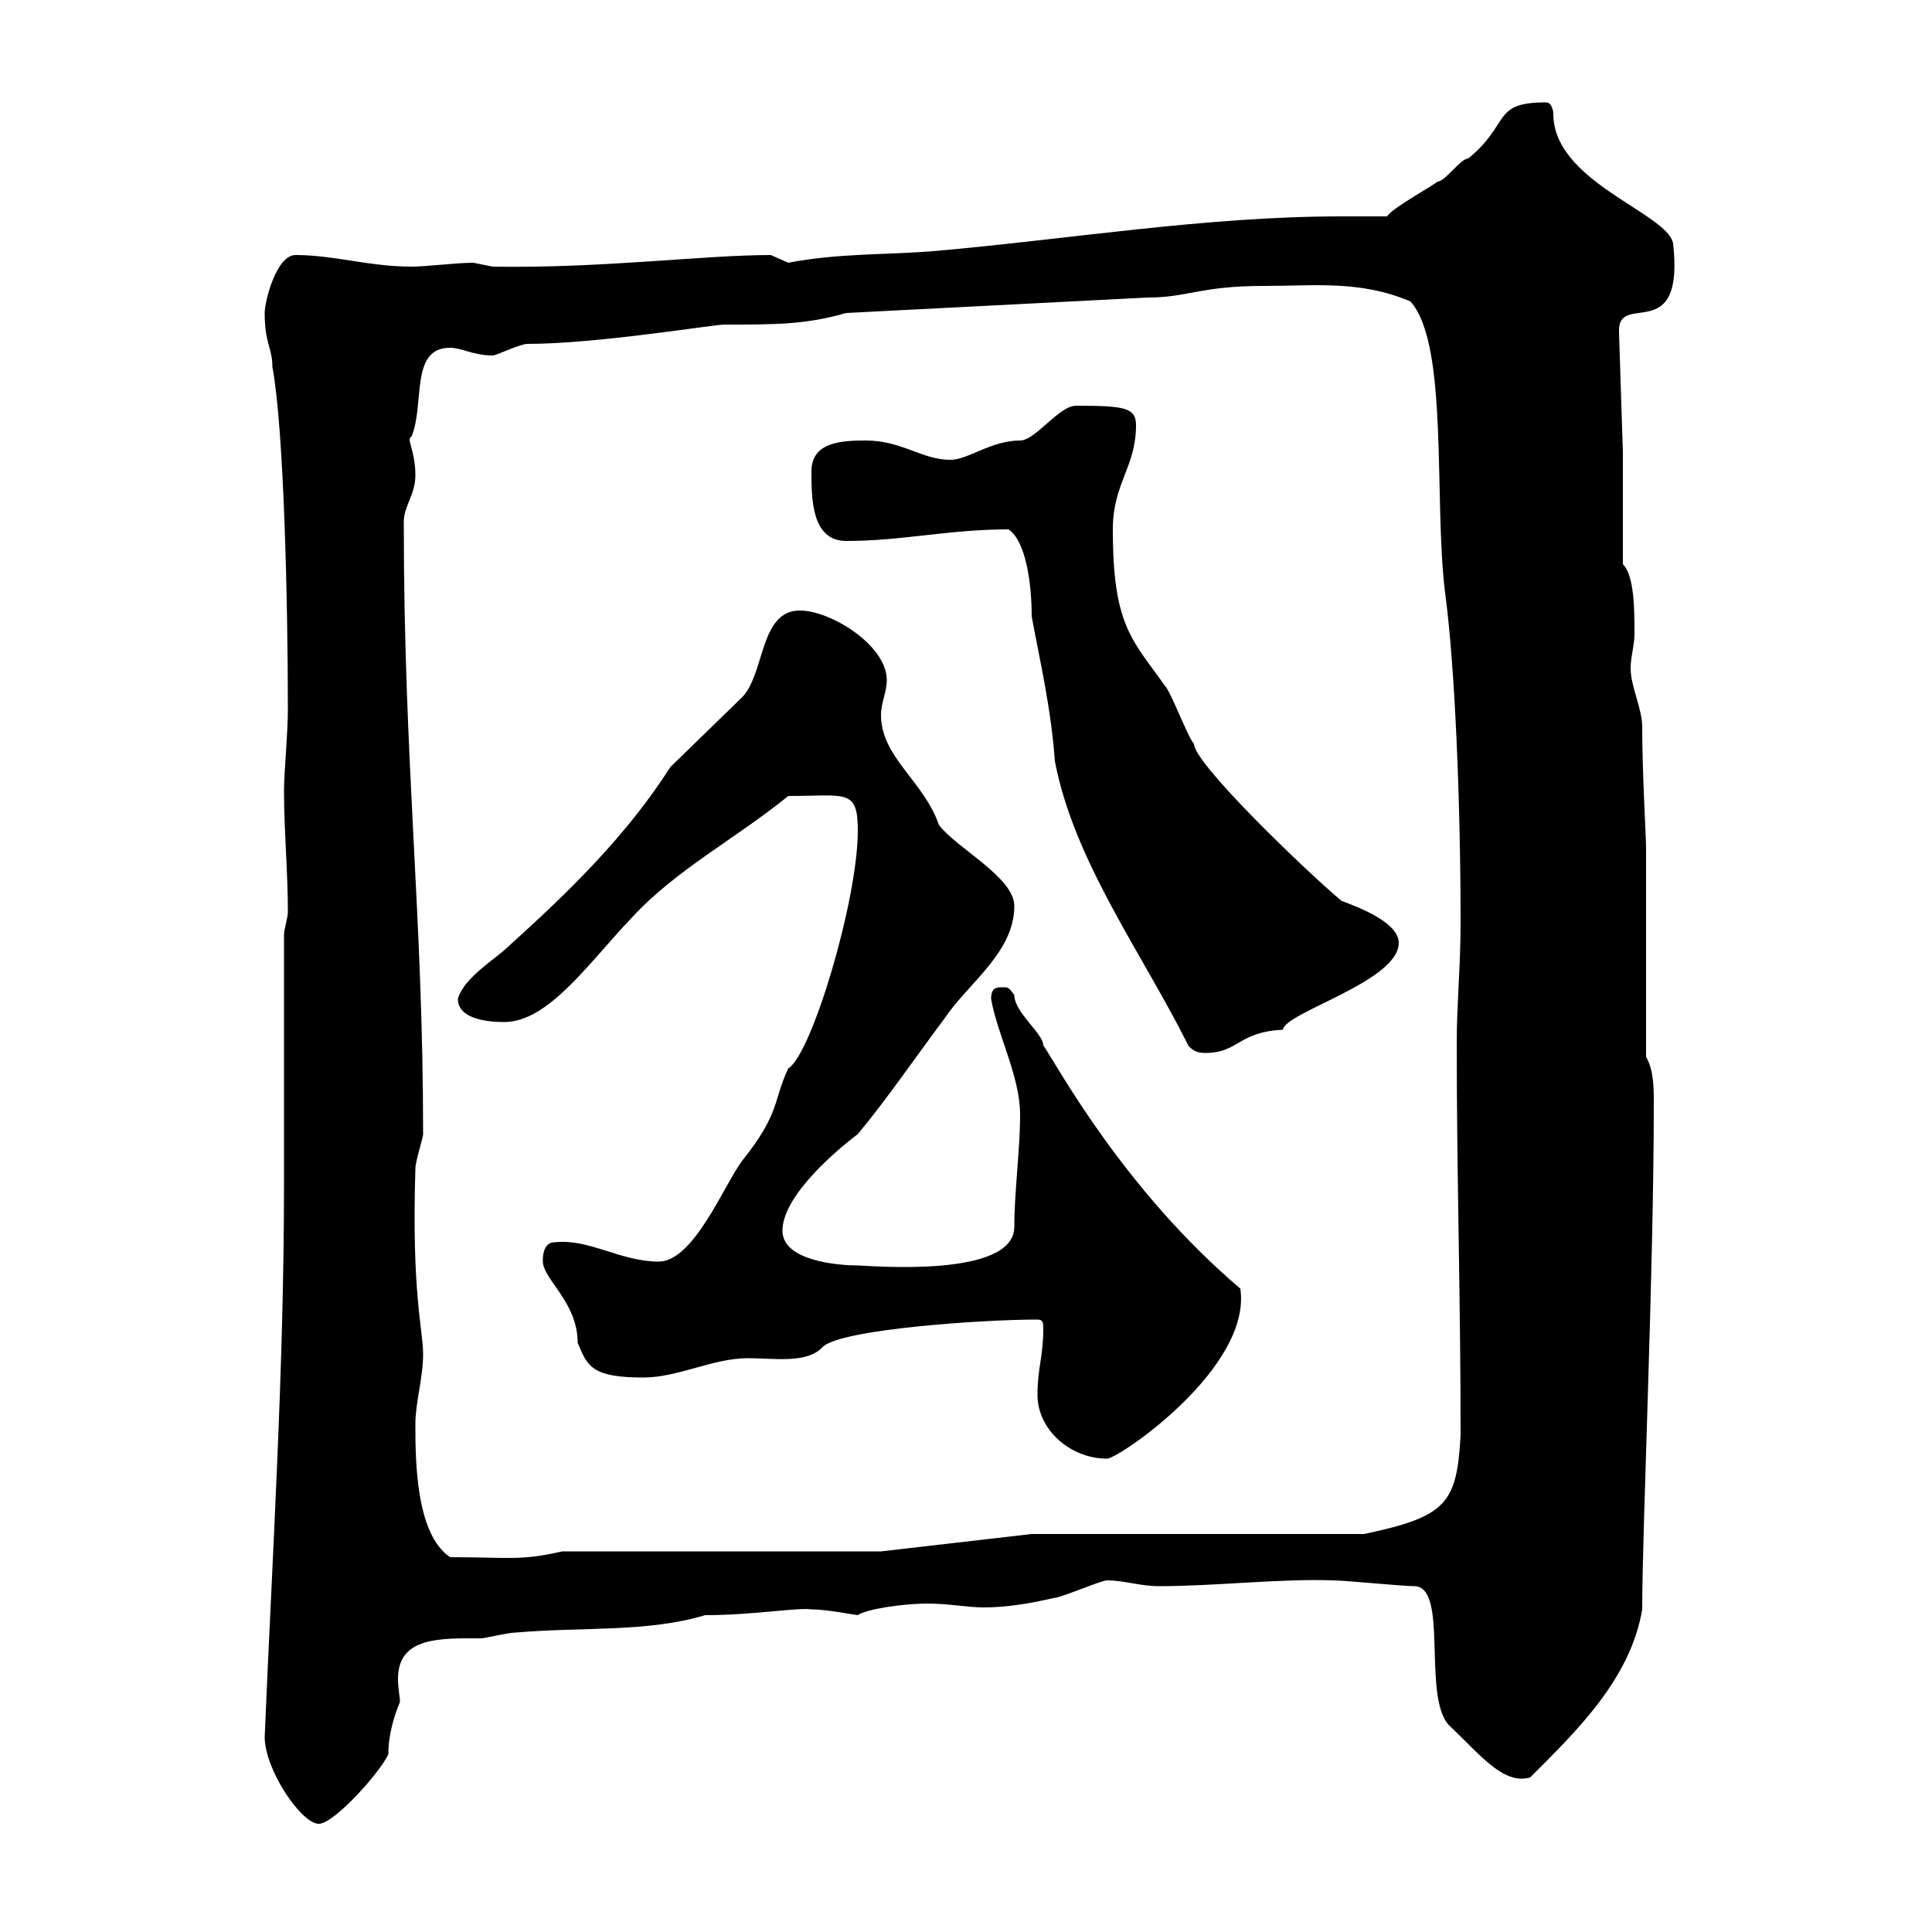 <svg xmlns="http://www.w3.org/2000/svg" xmlns:xlink="http://www.w3.org/1999/xlink" width="300" height="300"><path d="M41.10 269.70C41.10 274.80 46.80 283.20 49.50 283.20C51.90 283.20 59.10 275.10 60.30 272.40C60.30 269.40 61.20 266.40 62.10 264.30C62.10 263.40 61.80 262.20 61.80 260.70C61.80 254.10 68.40 254.40 74.70 254.40C75.30 254.40 78.90 253.50 80.10 253.50C90.60 252.60 100.50 253.50 109.50 250.80C117 250.80 123.60 249.60 126 249.90C128.40 249.90 132.90 250.80 133.20 250.80C134.40 249.90 140.10 249 144 249C147.30 249 150.30 249.60 152.70 249.60C156.30 249.60 159.90 249 163.80 248.10C164.70 248.10 171 245.40 171.90 245.40C174.60 245.40 177 246.30 180 246.30C188.70 246.30 198.90 245.10 207 245.40C208.80 245.40 217.80 246.30 219.60 246.30C225 246.30 220.80 263.40 225 267.90C229.80 272.40 233.40 277.20 237.60 276C244.80 268.80 253.20 260.70 255 249.90C255 237.30 256.80 197.70 256.80 171.30C256.80 168.90 256.80 166.20 255.60 164.10L255.60 131.70C255.60 129.90 255 120 255 112.80C255 110.10 253.20 106.50 253.20 103.80C253.20 102 253.80 100.20 253.80 98.40C253.80 94.80 253.80 89.40 252 87.60L252 70.20L251.40 51.60C251.10 45 261.60 54 259.80 37.80C258.90 33 240.90 28.20 241.20 17.40C240.90 16.20 240.60 15.90 240 15.90C231.60 15.90 234.60 19.20 228 24.60C226.80 24.60 224.40 28.20 223.20 28.20C222.60 28.80 216 32.40 215.40 33.60C213 33.60 210.60 33.60 208.20 33.60C187.20 33.60 165.60 37.20 144.90 39C137.40 39.60 130.20 39.30 122.40 40.80C122.40 40.80 119.70 39.60 119.70 39.60C109.20 39.60 93.30 41.70 76.50 41.40C76.50 41.40 73.50 40.80 73.50 40.80C70.80 40.80 66.30 41.40 63.90 41.40C57.30 41.40 51.90 39.60 45.90 39.60C42.90 39.60 41.10 46.80 41.10 48.60C41.10 53.40 42.30 54 42.30 57C44.10 66.60 44.70 93.90 44.70 110.10C44.70 114 44.10 120 44.10 122.70C44.10 129 44.70 135.30 44.70 141.60C44.70 142.50 44.10 144.30 44.10 145.20L44.10 183.90C44.10 212.70 42.30 241.20 41.10 269.70ZM64.50 221.10C64.50 217.80 65.70 213.90 65.70 210.30C65.70 206.40 63.90 201 64.50 181.50C64.50 180.30 65.70 176.70 65.70 176.10C65.70 141.90 62.70 119.10 62.70 81C62.70 78.60 64.50 76.80 64.50 73.80C64.50 69.90 63 68.10 63.90 67.80C66 62.70 63.60 54 69.90 54C71.70 54 73.50 55.20 76.50 55.20C77.10 55.20 80.70 53.40 81.90 53.40C92.70 53.40 110.70 50.40 112.50 50.40C120.60 50.40 125.10 50.40 131.40 48.60L178.20 46.20C184.50 46.20 186.30 44.40 196.20 44.40C204.30 44.40 211.20 43.50 219 46.80C225 53.40 222.60 77.70 224.40 92.10C225.90 103.20 226.80 124.20 226.80 143.40C226.80 149.70 226.20 156.30 226.20 161.70C226.20 183 226.80 201.30 226.80 222.90C226.20 233.40 224.70 235.50 211.80 238.20L160.20 238.20L136.80 240.90L87.30 240.90C80.70 242.40 79.20 241.80 69.90 241.80C64.50 238.20 64.50 226.50 64.50 221.10ZM161.10 216.60C161.10 222 166.20 226.50 171.90 226.50C173.70 226.50 194.40 212.40 192.60 200.10C174.60 184.80 164.40 165.90 162 162.30C162 160.50 157.50 157.20 157.50 154.50C156.60 153.30 156.60 153.30 155.70 153.30C154.80 153.30 153.90 153.30 153.90 155.10C154.80 160.50 158.40 167.10 158.40 173.10C158.40 178.50 157.50 185.10 157.50 190.50C157.50 198.60 134.70 196.50 133.20 196.50C130.50 196.50 121.50 195.90 121.50 191.10C121.50 185.40 130.80 177.90 133.20 176.10C137.70 170.70 142.20 164.10 146.70 158.10C150.30 152.70 157.50 147.90 157.50 140.70C157.50 136.20 148.50 131.70 145.80 128.10C143.40 121.20 136.80 117.60 136.80 111C136.80 109.20 137.70 107.40 137.70 105.60C137.70 100.20 129 94.80 124.20 94.80C117.90 94.80 118.80 104.70 115.20 108.30L104.10 119.10C97.20 129.90 88.20 138.60 78.90 147C77.10 148.80 72 151.80 71.10 155.10C71.10 158.10 75.30 158.70 78.30 158.70C85.20 158.70 91.50 149.40 98.10 142.50C105 135 114.30 130.20 122.40 123.60C131.40 123.60 133.20 122.40 133.20 129C133.20 139.80 126 163.80 122.40 165.90C120 171 121.20 172.80 115.20 180.30C112.50 183.90 107.70 195.90 102.30 195.90C96.30 195.90 91.50 192.30 86.10 192.90C84 192.90 84.30 196.20 84.30 195.90C84.30 198.60 89.70 202.20 89.70 208.50C91.20 212.10 91.80 213.90 99.90 213.90C105.30 213.90 110.70 210.90 116.10 210.90C120.30 210.90 125.40 211.80 127.80 209.10C130.80 206.40 152.40 204.90 161.10 204.90C162 204.90 162 205.50 162 206.40C162 210.60 161.10 212.40 161.10 216.60ZM156.60 82.20C159.30 84 160.20 90.60 160.20 95.70C161.40 102.30 163.20 109.80 163.80 118.20C166.80 133.80 177.30 147.90 184.50 162.30C185.40 163.50 186.60 163.50 187.20 163.50C192.30 163.50 192.30 160.20 199.20 159.90C199.50 157.20 217.20 152.40 217.20 146.40C217.20 142.50 207.60 139.80 208.20 139.80C202.20 134.70 185.40 118.50 185.40 115.50C184.50 114.60 181.80 107.40 180.90 106.50C175.80 99.30 172.80 97.20 172.80 82.20C172.80 75 176.40 72.60 176.40 66C176.40 63.30 174.60 63 167.10 63C164.40 63 160.80 68.40 158.40 68.40C153.90 68.40 150.30 71.40 147.60 71.40C143.10 71.40 140.10 68.40 134.40 68.40C130.50 68.40 126 68.70 126 73.20C126 77.40 126 84 131.40 84C140.10 84 147.30 82.20 156.60 82.20Z"/></svg>